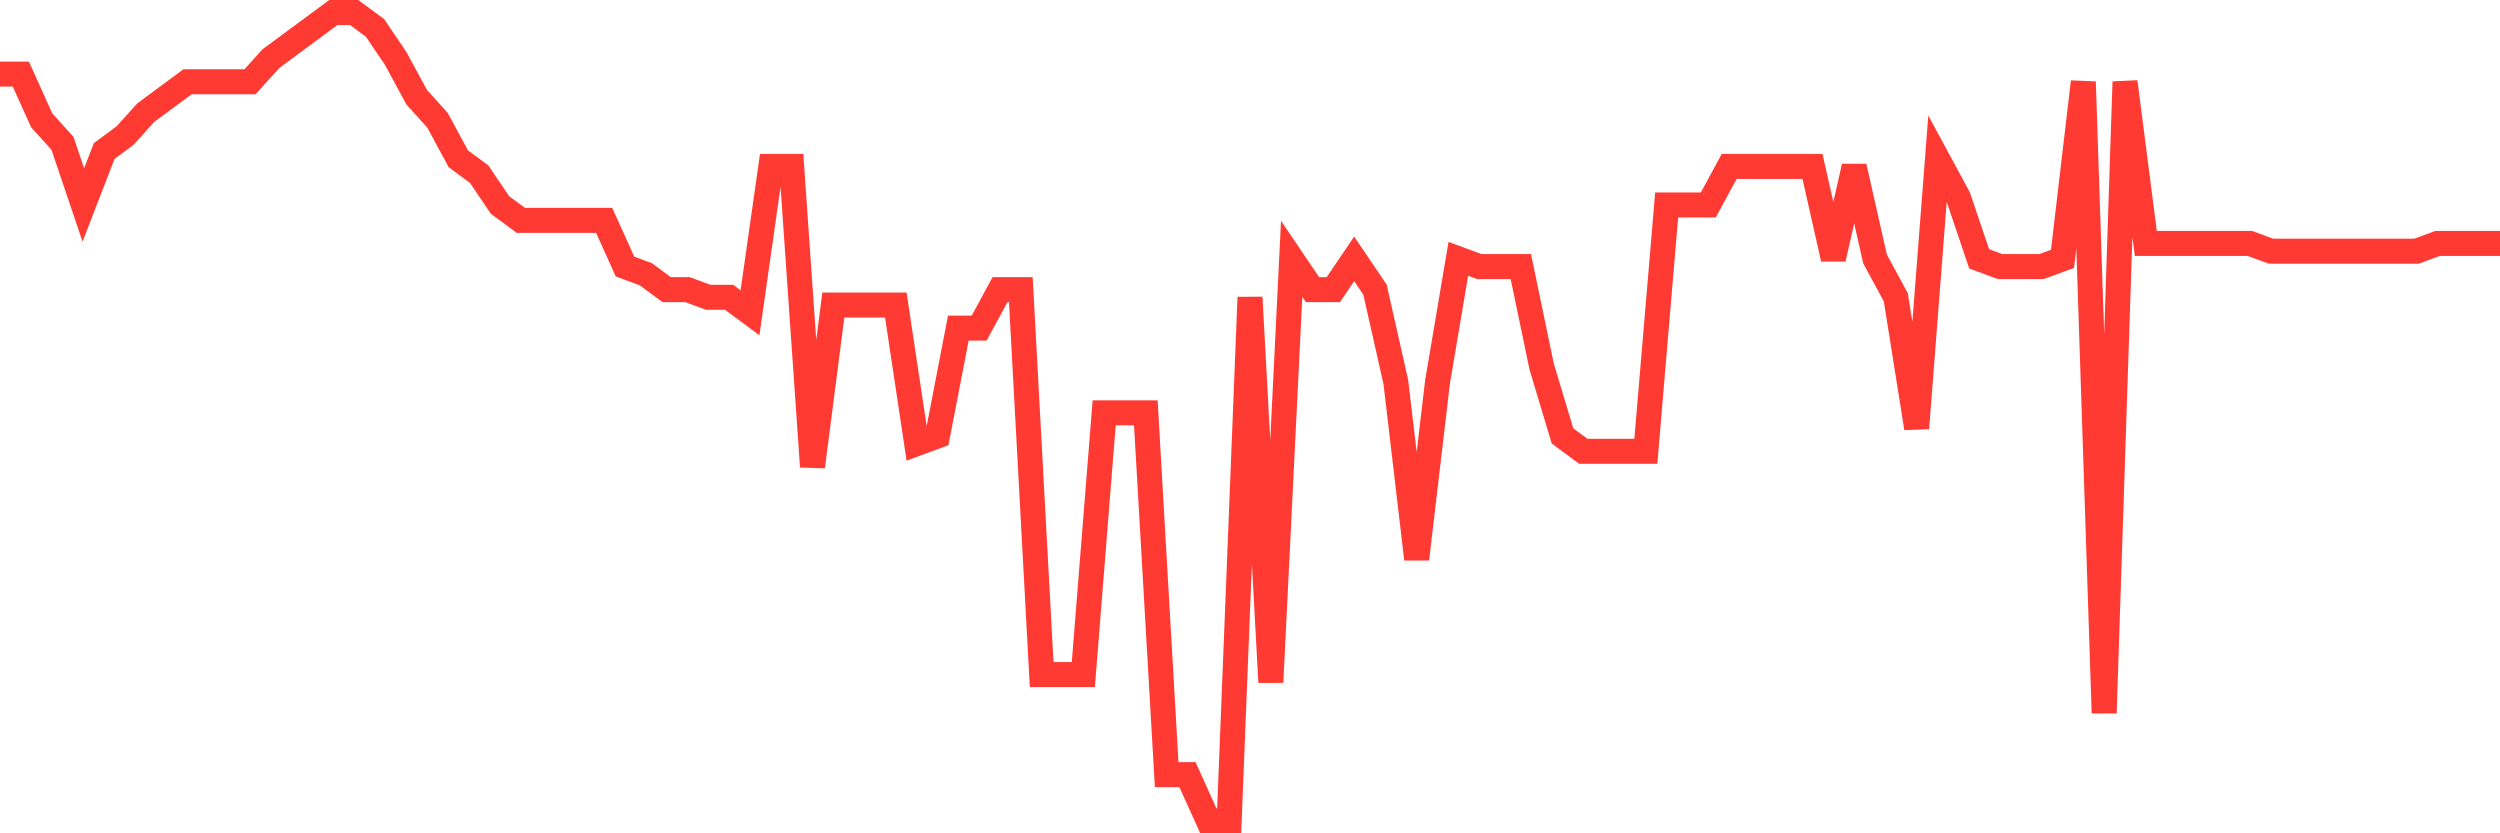 <svg
  xmlns="http://www.w3.org/2000/svg"
  xmlns:xlink="http://www.w3.org/1999/xlink"
  width="120"
  height="40"
  viewBox="0 0 120 40"
  preserveAspectRatio="none"
>
  <polyline
    points="0,3.556 1,3.556 2,5.773 3,6.882 4,9.838 5,7.251 6,6.512 7,5.404 8,4.665 9,3.926 10,3.926 11,3.926 12,3.926 13,2.817 14,2.078 15,1.339 16,0.6 17,0.6 18,1.339 19,2.817 20,4.665 21,5.773 22,7.621 23,8.36 24,9.838 25,10.577 26,10.577 27,10.577 28,10.577 29,10.577 30,12.794 31,13.164 32,13.903 33,13.903 34,14.272 35,14.272 36,15.011 37,7.99 38,7.99 39,22.402 40,14.642 41,14.642 42,14.642 43,14.642 44,21.293 45,20.924 46,15.75 47,15.75 48,13.903 49,13.903 50,32.379 51,32.379 52,32.379 53,19.815 54,19.815 55,19.815 56,37.183 57,37.183 58,39.4 59,39.4 60,14.272 61,32.749 62,12.425 63,13.903 64,13.903 65,12.425 66,13.903 67,18.337 68,26.836 69,18.337 70,12.425 71,12.794 72,12.794 73,12.794 74,17.598 75,20.924 76,21.663 77,21.663 78,21.663 79,21.663 80,9.838 81,9.838 82,9.838 83,7.99 84,7.99 85,7.99 86,7.99 87,7.99 88,12.425 89,7.99 90,12.425 91,14.272 92,20.554 93,7.621 94,9.469 95,12.425 96,12.794 97,12.794 98,12.794 99,12.425 100,3.926 101,34.227 102,3.926 103,11.686 104,11.686 105,11.686 106,11.686 107,11.686 108,11.686 109,12.055 110,12.055 111,12.055 112,12.055 113,12.055 114,12.055 115,12.055 116,12.055 117,11.686 118,11.686 119,11.686 120,11.686"
    fill="none"
    stroke="#ff3a33"
    stroke-width="1.2"
  >
  </polyline>
</svg>